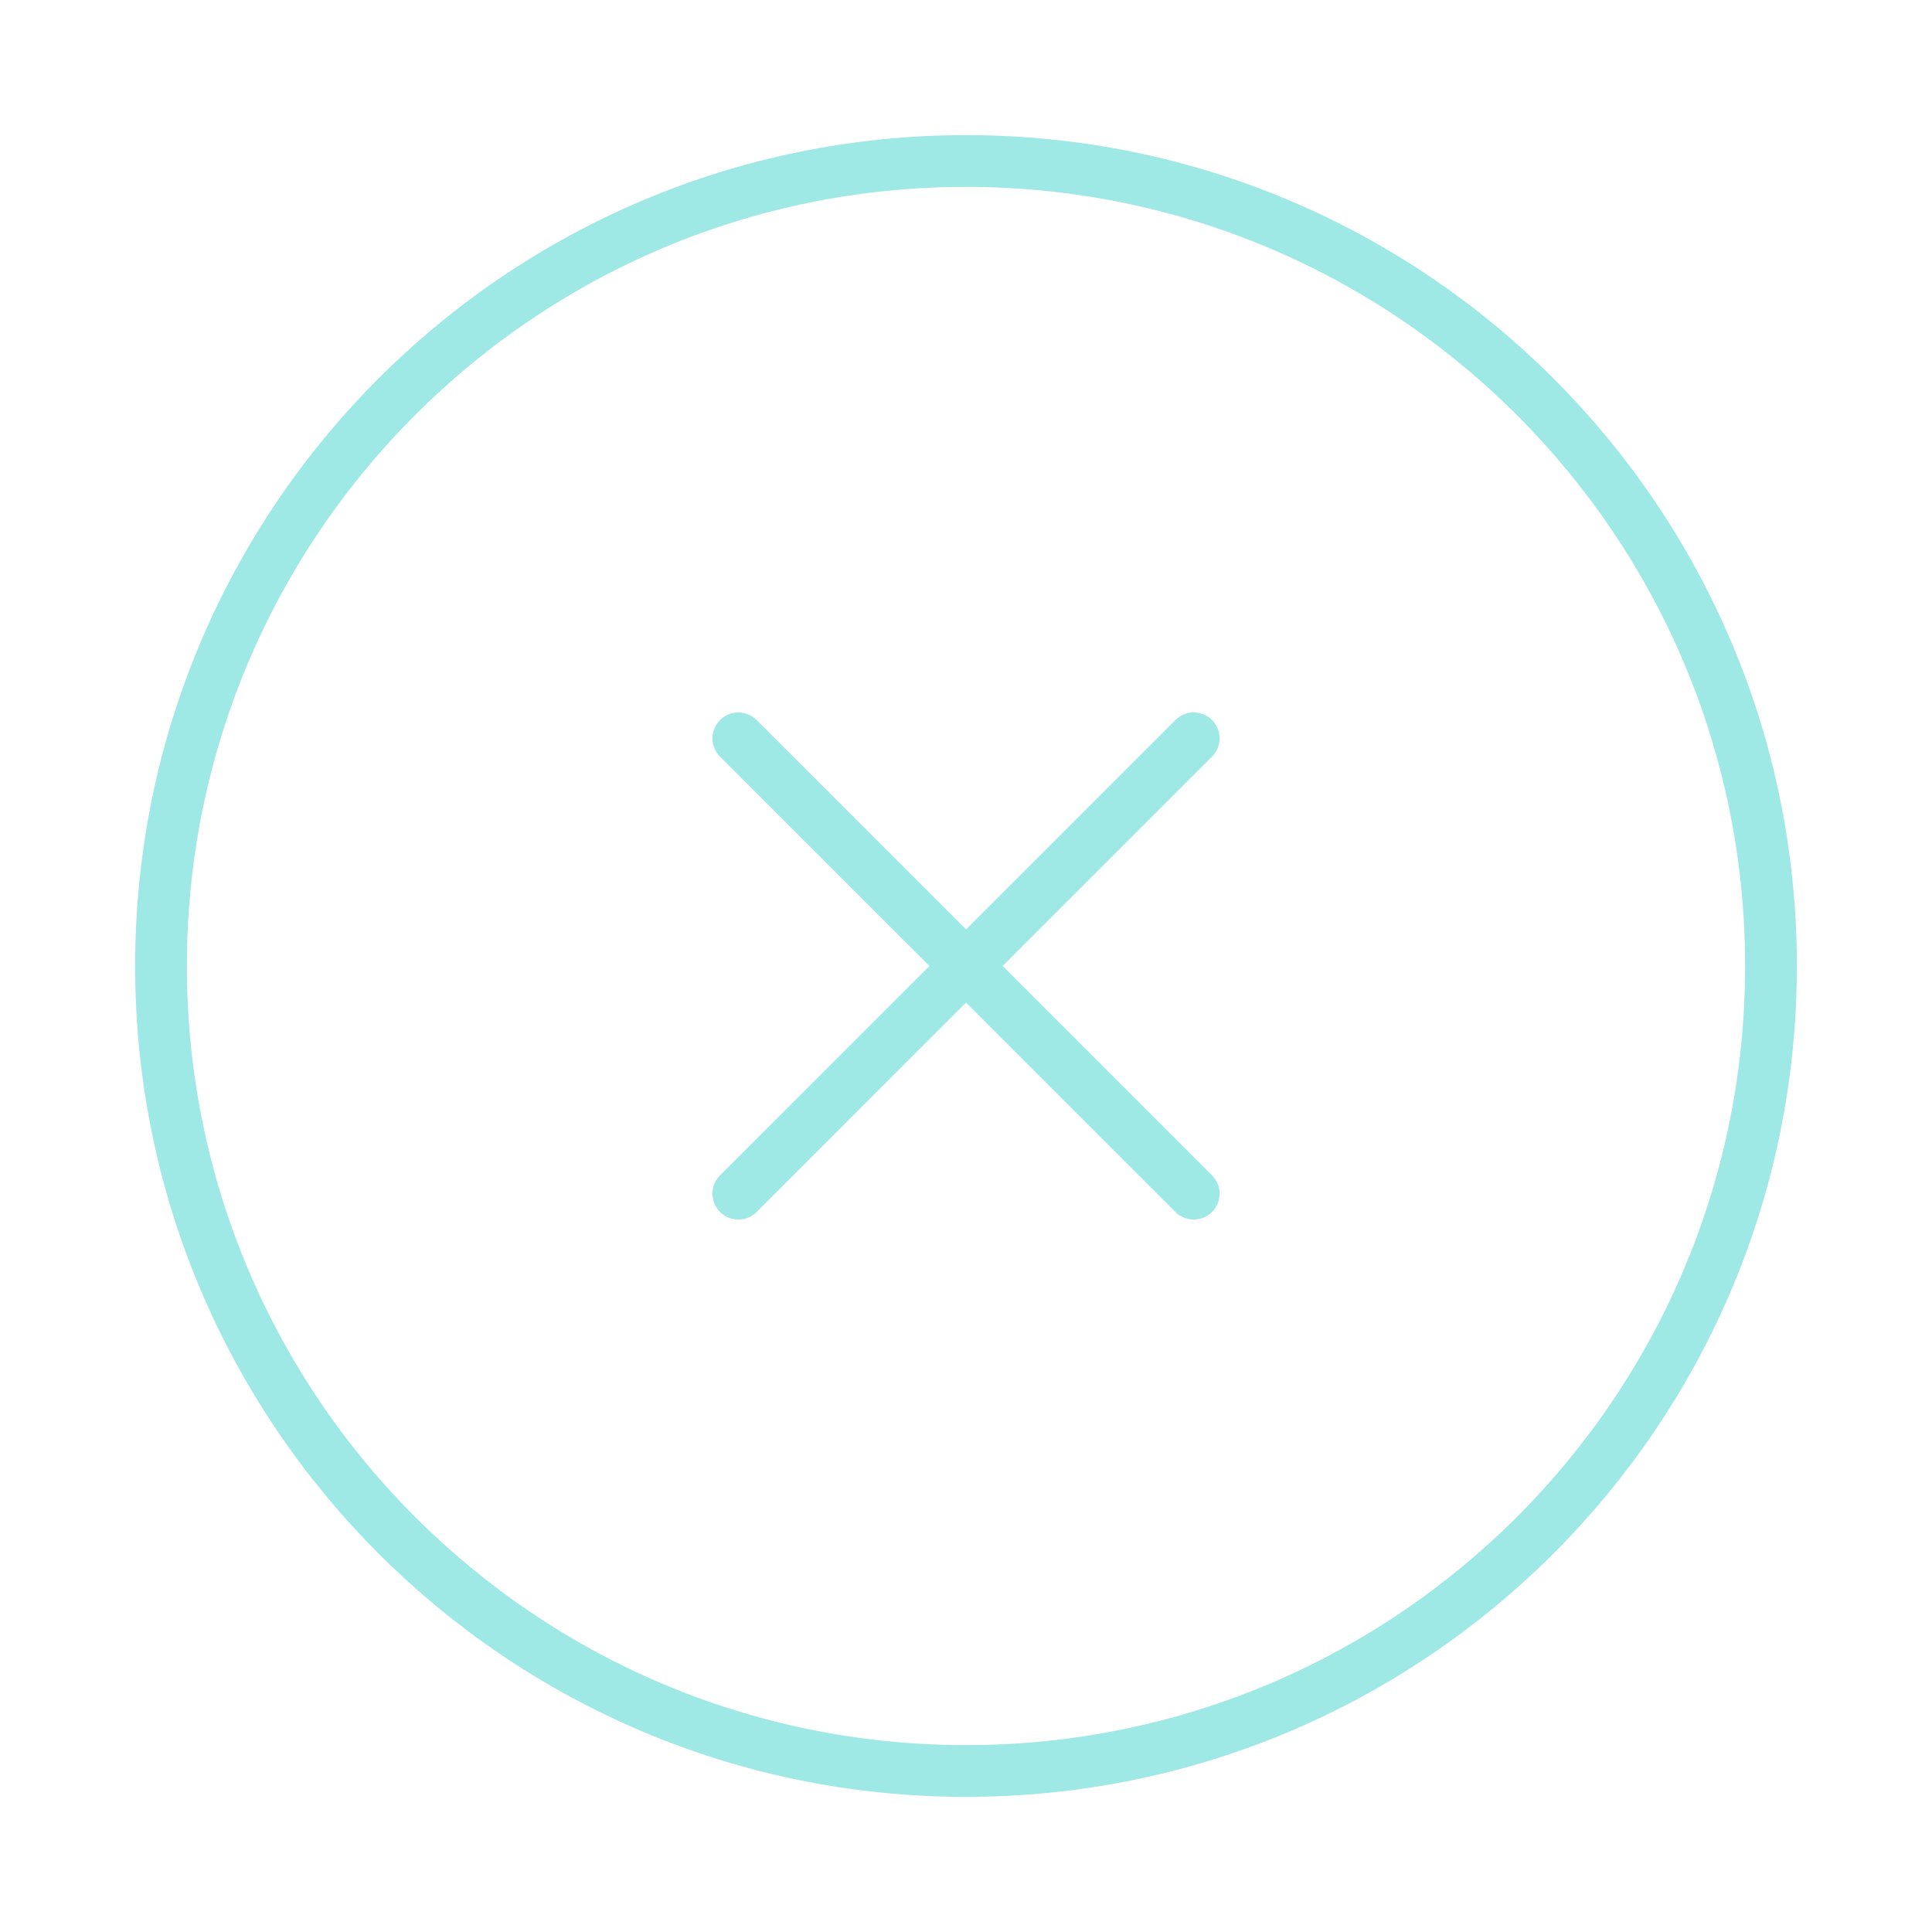 <?xml version="1.0" encoding="UTF-8"?>
<svg xmlns="http://www.w3.org/2000/svg" width="56" height="56" viewBox="0 0 56 56" fill="none">
  <path d="M21.401 34.599L28.002 28M28.002 28L34.601 21.401M28.002 28L21.401 21.401M28.002 28L34.601 34.599M28 51.333C40.887 51.333 51.333 40.887 51.333 28C51.333 15.113 40.887 4.667 28 4.667C15.113 4.667 4.667 15.113 4.667 28C4.667 40.887 15.113 51.333 28 51.333Z" stroke="#9EE8E5" stroke-width="1.5" stroke-linecap="round" stroke-linejoin="round"></path>
</svg>
